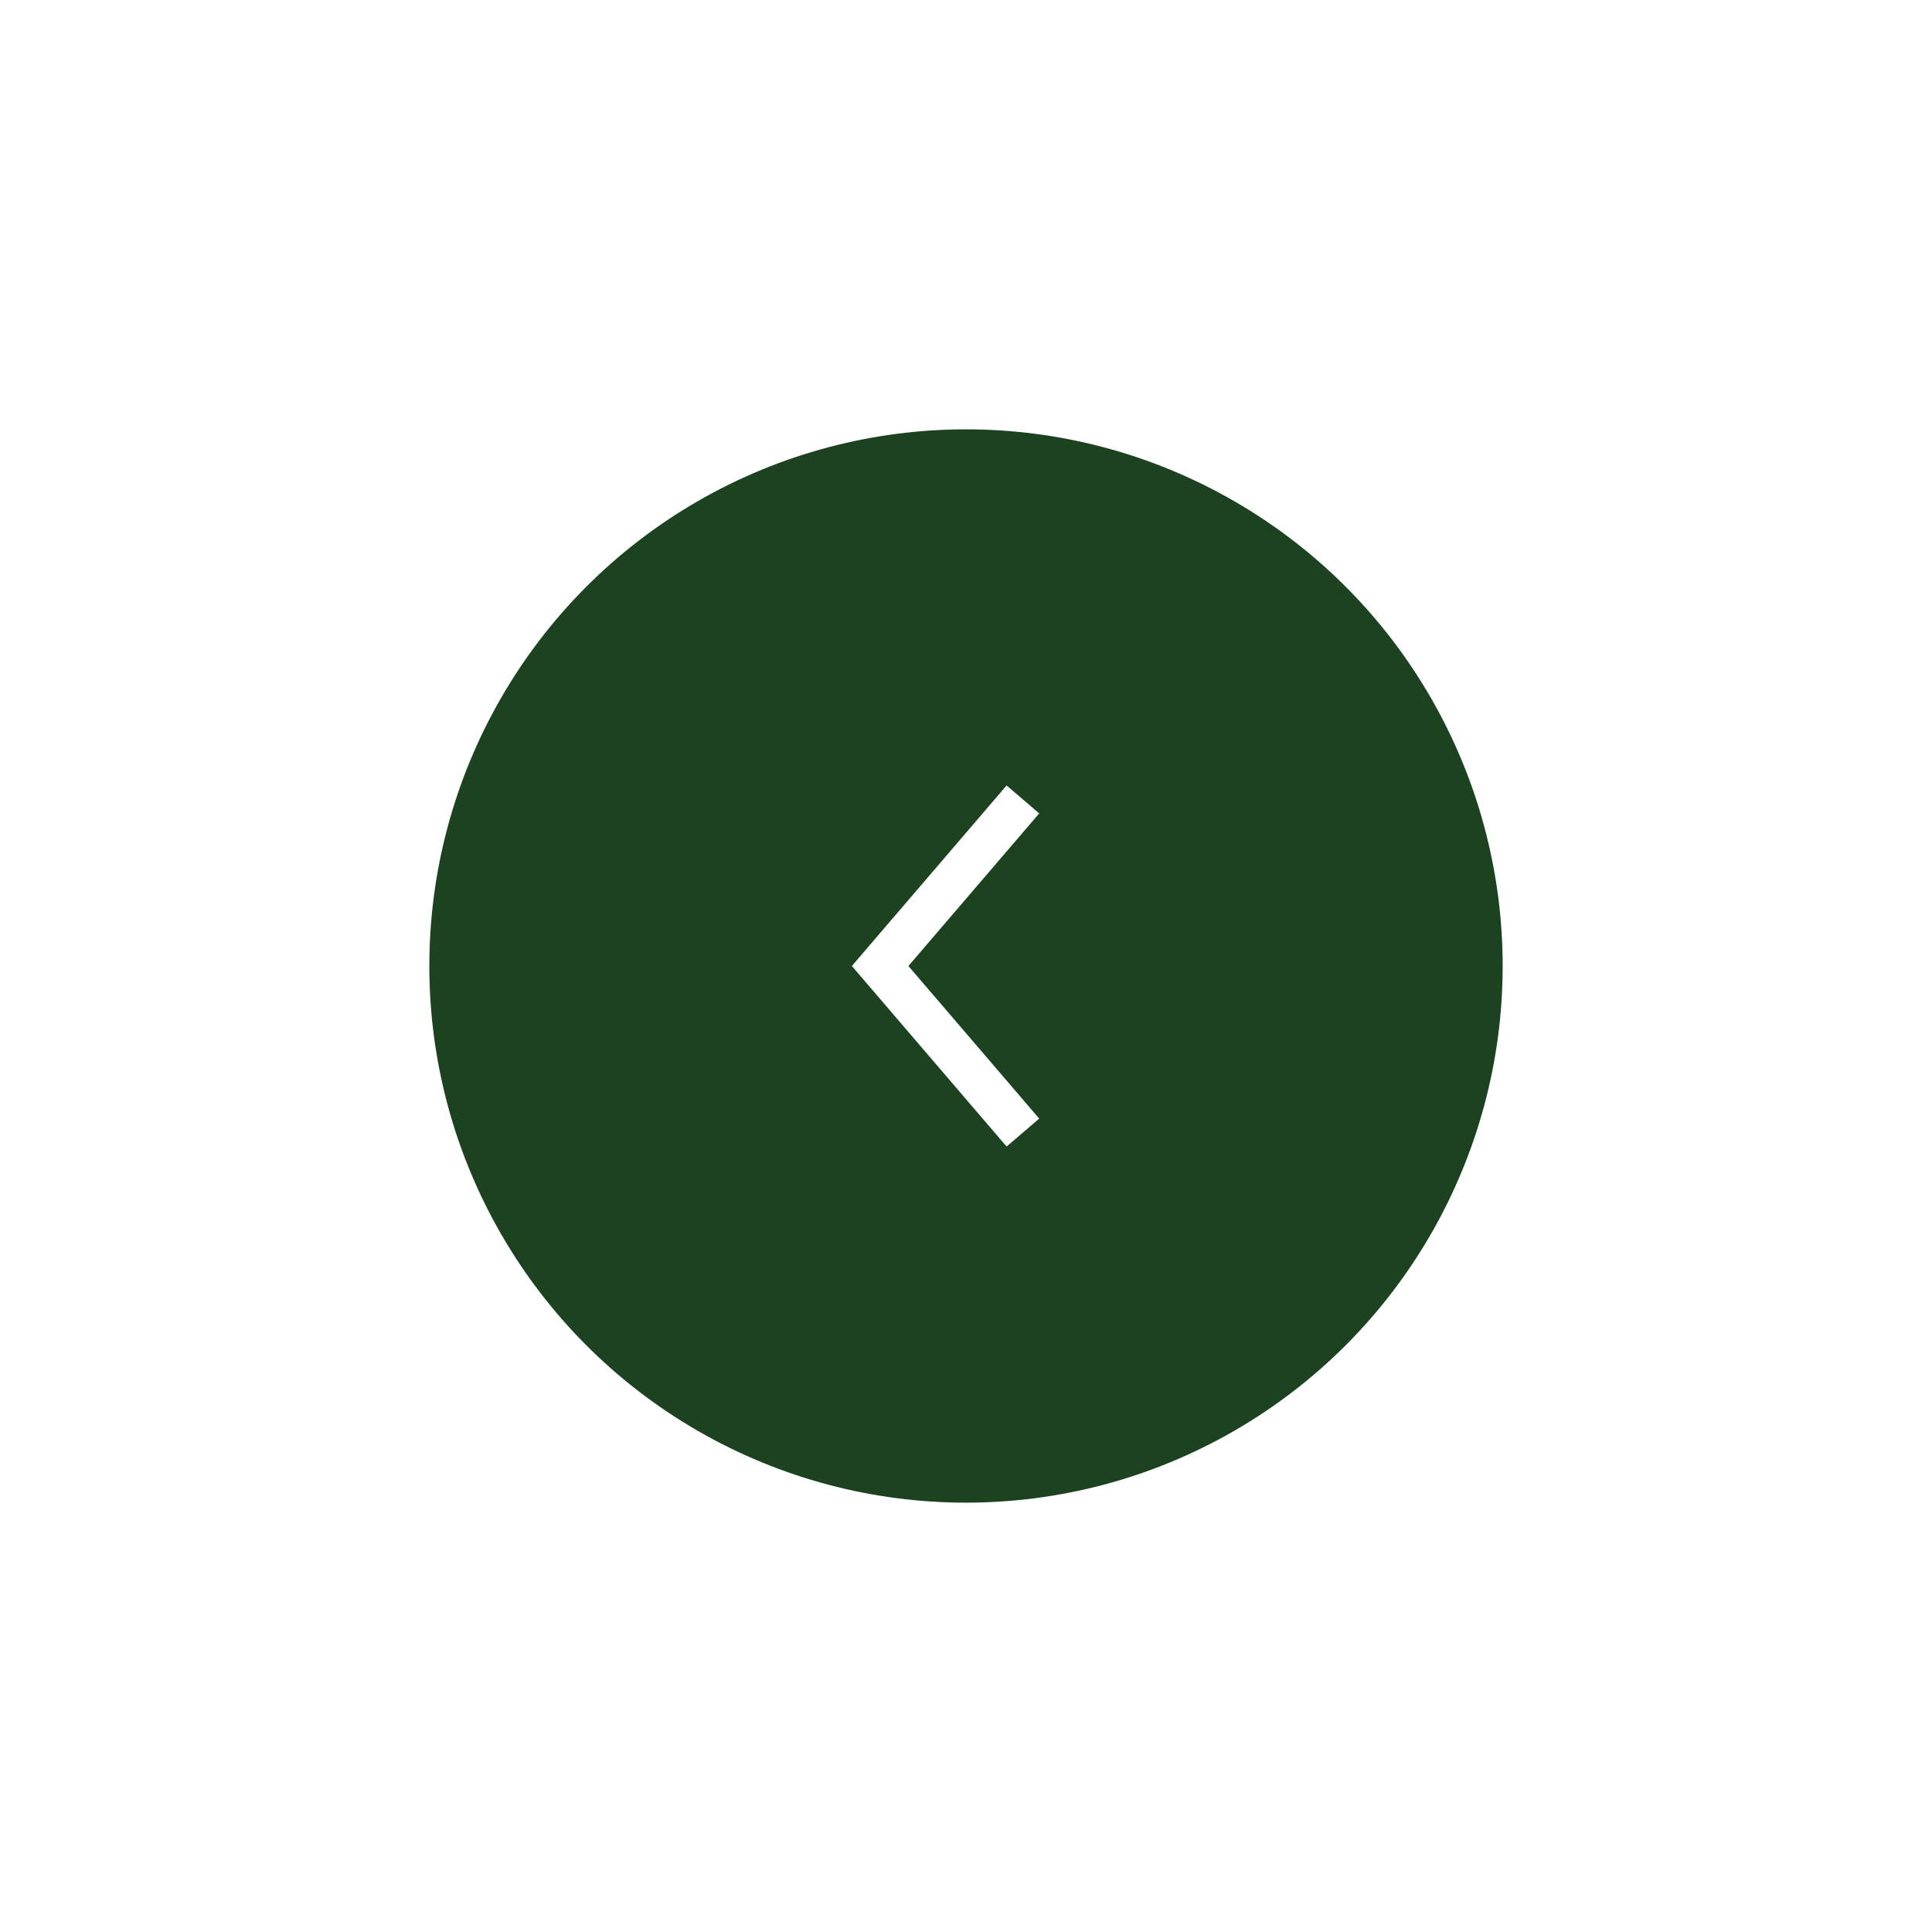 <svg xmlns="http://www.w3.org/2000/svg" fill="none" viewBox="0 0 90 90" height="90" width="90">
<g filter="url(#filter0_d_1_414)">
<circle fill="#1C4220" r="25" cy="45" cx="45"></circle>
<path stroke-linecap="square" stroke-width="2" stroke="white" d="M47 52L41 45L47 38"></path>
</g>
<defs>
<filter color-interpolation-filters="sRGB" filterUnits="userSpaceOnUse" height="90" width="90" y="0" x="0" id="filter0_d_1_414">
<feFlood result="BackgroundImageFix" flood-opacity="0"></feFlood>
<feColorMatrix result="hardAlpha" values="0 0 0 0 0 0 0 0 0 0 0 0 0 0 0 0 0 0 127 0" type="matrix" in="SourceAlpha"></feColorMatrix>
<feOffset></feOffset>
<feGaussianBlur stdDeviation="10"></feGaussianBlur>
<feComposite operator="out" in2="hardAlpha"></feComposite>
<feColorMatrix values="0 0 0 0 0 0 0 0 0 0 0 0 0 0 0 0 0 0 0.1 0" type="matrix"></feColorMatrix>
<feBlend result="effect1_dropShadow_1_414" in2="BackgroundImageFix" mode="normal"></feBlend>
<feBlend result="shape" in2="effect1_dropShadow_1_414" in="SourceGraphic" mode="normal"></feBlend>
</filter>
</defs>
</svg>
